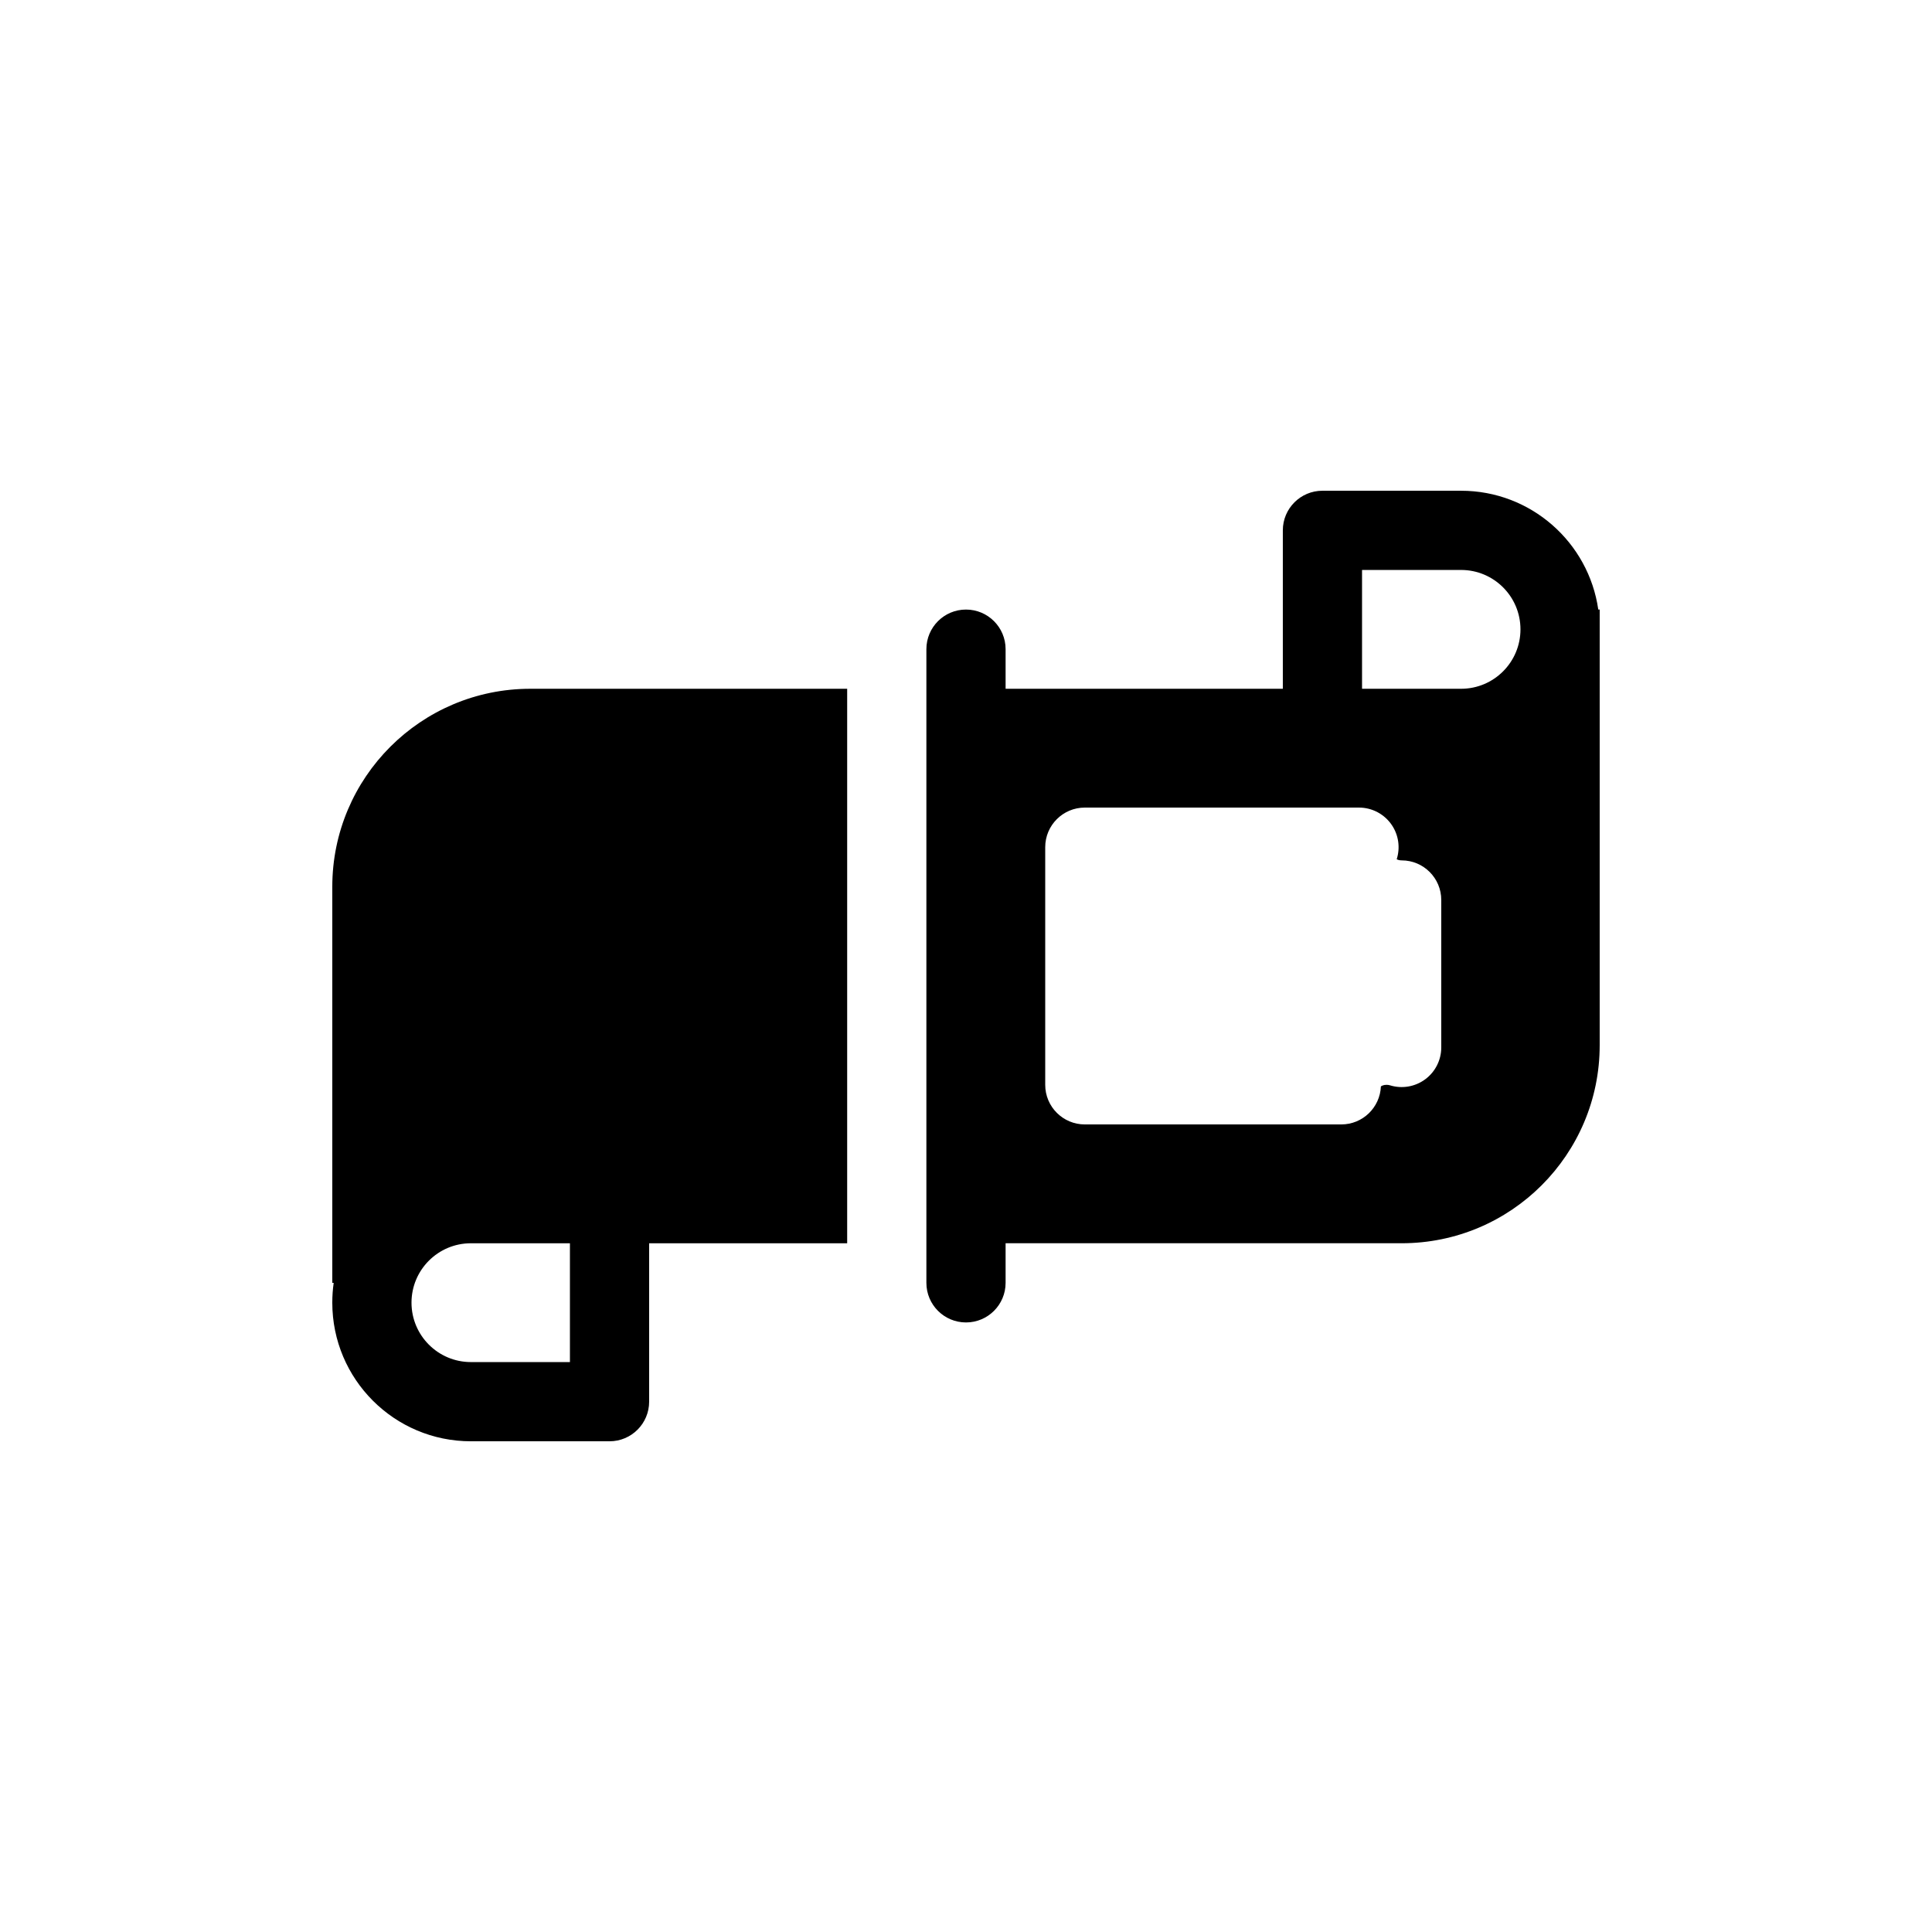 <?xml version="1.0" encoding="UTF-8"?>
<!-- Uploaded to: ICON Repo, www.svgrepo.com, Generator: ICON Repo Mixer Tools -->
<svg fill="#000000" width="800px" height="800px" version="1.1" viewBox="144 144 512 512" xmlns="http://www.w3.org/2000/svg">
 <g fill-rule="evenodd">
  <path d="m567.56 305.54c-2.547-17.805-17.855-31.488-36.363-31.488h-36.738c-5.797 0-10.496 4.699-10.496 10.496v41.984h-73.469v-10.496c0-5.797-4.699-10.496-10.496-10.496s-10.496 4.699-10.496 10.496v167.93c0 5.801 4.699 10.496 10.496 10.496s10.496-4.695 10.496-10.496v-10.492h104.96c28.984 0 52.48-23.5 52.48-52.48v-115.46zm-20.621 5.246c0-8.695-7.047-15.742-15.742-15.742h-26.242v31.488h26.242c8.695 0 15.742-7.051 15.742-15.746zm-115.45 131.2c-5.797 0-10.496-4.699-10.496-10.496v-62.977c0-5.797 4.699-10.496 10.496-10.496h72.652c3.492 0 6.75 1.734 8.703 4.625 1.805 2.676 2.269 6.019 1.297 9.066 0.273 0.148 0.715 0.301 1.312 0.301 5.797 0 10.496 4.699 10.496 10.496v39.082c0 3.336-1.582 6.469-4.266 8.449-2.684 1.977-6.144 2.566-9.332 1.582-0.246-0.078-0.547-0.129-0.895-0.129-0.77 0-1.273 0.246-1.508 0.426-0.227 5.598-4.836 10.07-10.488 10.07z"/>
  <path d="m284.54 326.53h83.969v146.95h-52.48v41.98c0 5.797-4.699 10.496-10.496 10.496h-36.738c-20.289 0-36.734-16.445-36.734-36.734 0-1.781 0.125-3.535 0.371-5.25h-0.371v-104.96c0-28.984 23.496-52.48 52.48-52.48zm-15.746 146.95h26.242v31.484h-26.242c-8.695 0-15.742-7.047-15.742-15.742 0-8.695 7.047-15.742 15.742-15.742z"/>
 </g>
</svg>